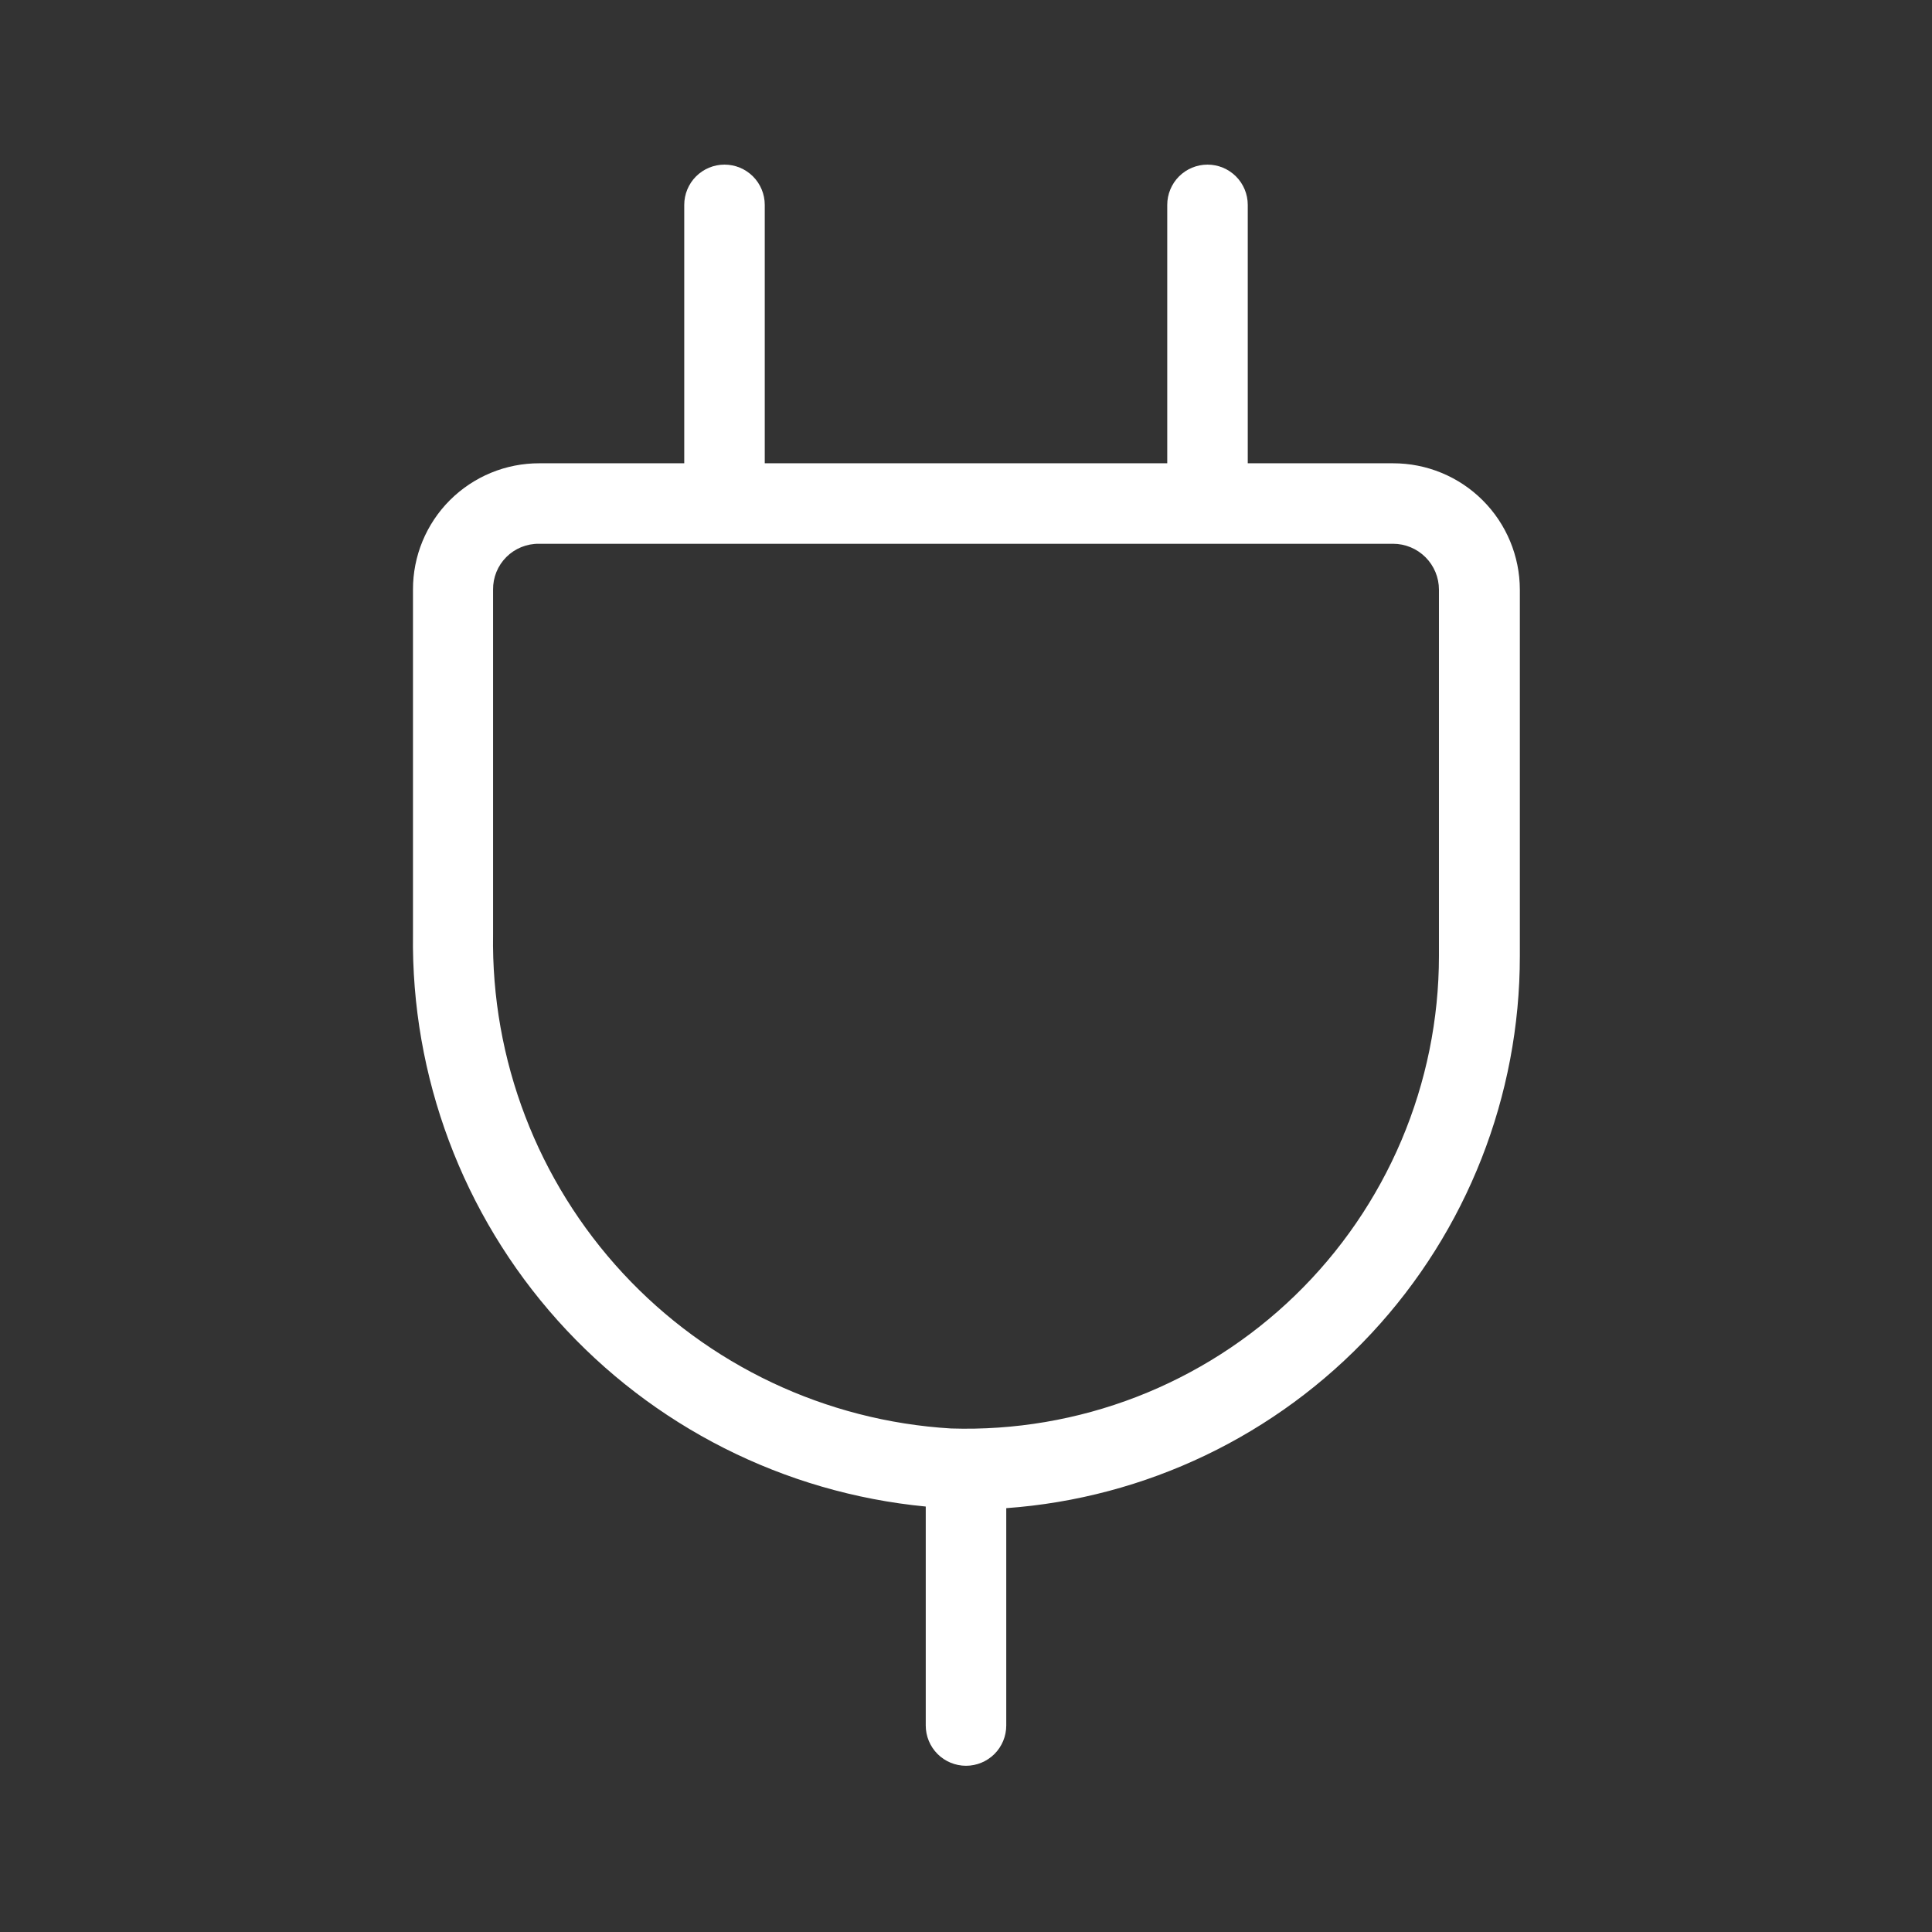<?xml version="1.0" encoding="UTF-8"?>
<svg xmlns="http://www.w3.org/2000/svg" width="79" height="79" viewBox="0 0 79 79" fill="none">
  <rect x="0" y="0" width="79" height="79" fill="#333333" stroke="none"/>
  <g id="circum:plug-1">
    <path id="Vector" d="M56.962 18.944H51.021V8.377C51.021 7.941 50.848 7.522 50.539 7.213C50.23 6.905 49.812 6.731 49.375 6.731C48.939 6.731 48.52 6.905 48.211 7.213C47.903 7.522 47.729 7.941 47.729 8.377V18.944H31.271V8.377C31.271 7.941 31.098 7.522 30.789 7.213C30.48 6.905 30.062 6.731 29.625 6.731C29.189 6.731 28.77 6.905 28.461 7.213C28.153 7.522 27.979 7.941 27.979 8.377V18.944H22.054C21.375 18.942 20.702 19.074 20.075 19.333C19.447 19.593 18.877 19.973 18.396 20.453C17.916 20.933 17.535 21.504 17.276 22.132C17.017 22.759 16.885 23.432 16.887 24.111V38.2C16.807 44.02 18.919 49.658 22.803 53.994C26.687 58.329 32.06 61.046 37.854 61.603V70.557C37.854 70.993 38.028 71.412 38.336 71.721C38.645 72.029 39.064 72.203 39.5 72.203C39.937 72.203 40.355 72.029 40.664 71.721C40.973 71.412 41.146 70.993 41.146 70.557V61.669C46.853 61.258 52.192 58.7 56.089 54.51C59.985 50.321 62.15 44.81 62.147 39.089V24.111C62.144 22.739 61.597 21.423 60.624 20.454C59.652 19.485 58.335 18.942 56.962 18.944ZM58.839 39.089C58.838 41.679 58.316 44.242 57.306 46.627C56.295 49.012 54.816 51.17 52.955 52.972C51.095 54.774 48.891 56.184 46.475 57.119C44.059 58.053 41.48 58.492 38.891 58.411C33.767 58.103 28.96 55.829 25.47 52.064C21.981 48.299 20.079 43.332 20.162 38.2V24.111C20.159 23.864 20.205 23.619 20.298 23.39C20.391 23.161 20.529 22.953 20.704 22.778C20.879 22.603 21.087 22.465 21.316 22.372C21.545 22.279 21.791 22.232 22.038 22.235H56.962C57.46 22.235 57.937 22.433 58.289 22.785C58.641 23.137 58.839 23.614 58.839 24.111V39.089Z" fill="white"></path>
  </g>
</svg>
